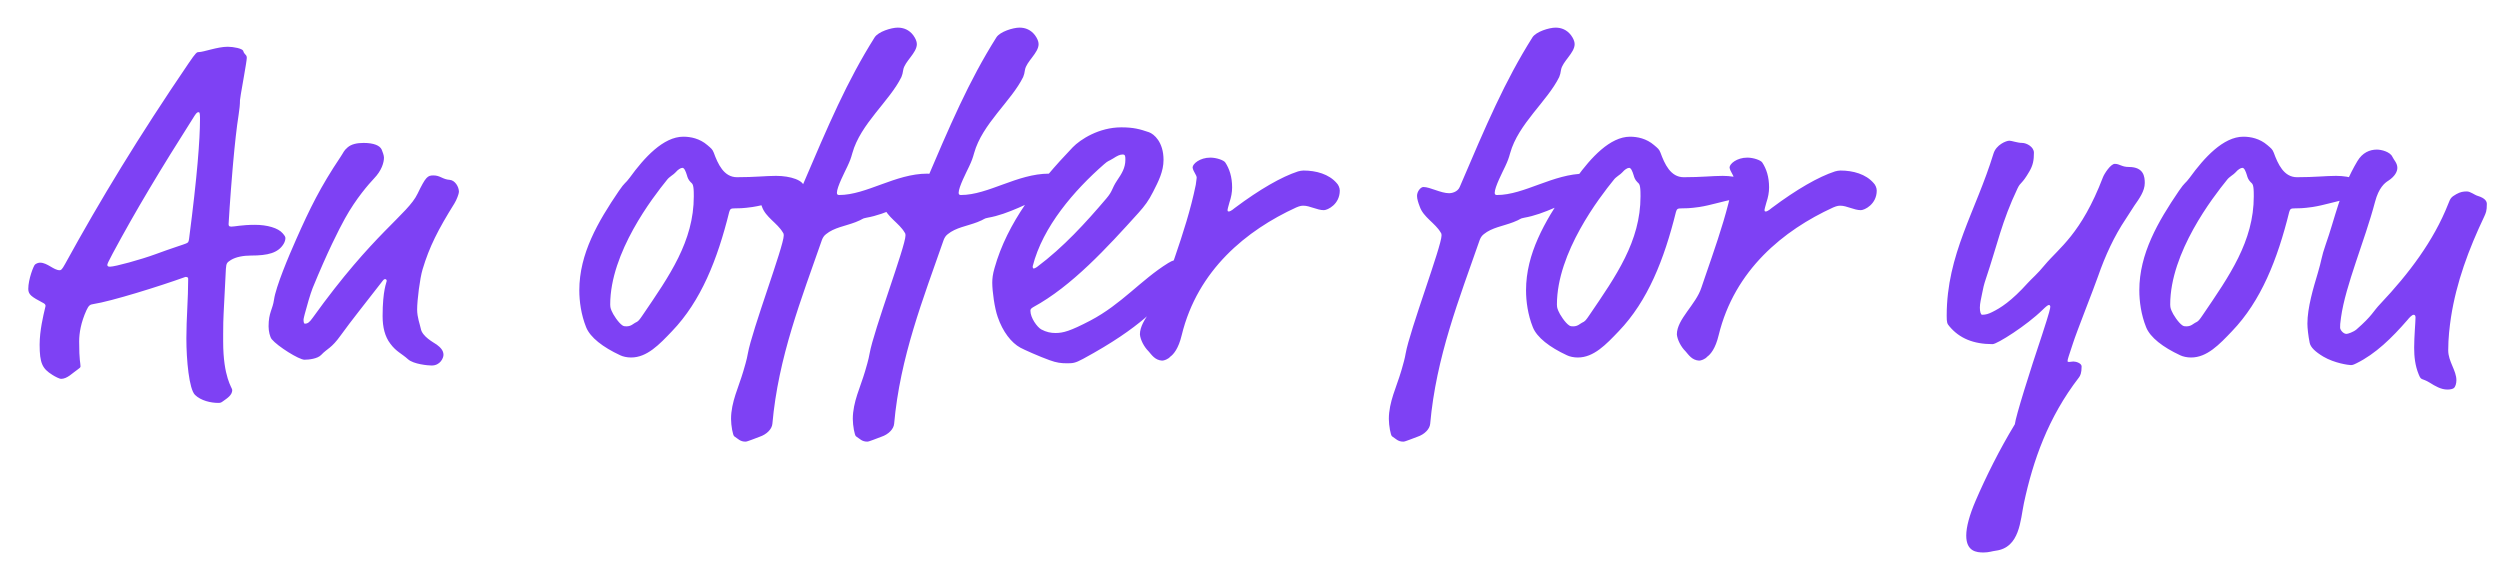 <svg xmlns="http://www.w3.org/2000/svg" width="181" height="42" viewBox="0 0 181 42">
    <g fill="none" fill-rule="evenodd">
        <g fill="#7E41F4" fill-rule="nonzero">
            <g>
                <g>
                    <g>
                        <path d="M16.11 29.042c.263-.194.658-.42.658-.806 0-.161-.658-.903-.658-3.513v-.573c.003-.524.01-1.165.033-1.458l.164-3.223c.033-.419.066-.451.362-.645.362-.225.92-.322 1.447-.322 1.25 0 1.973-.193 2.368-.838.099-.161.132-.322.132-.419 0-.097-.033-.161-.198-.354-.329-.387-1.118-.613-2.006-.613-.954 0-1.48.13-1.71.13-.198 0-.198-.098-.198-.194 0-.076.113-1.93.286-3.945l.044-.506c.114-1.27.25-2.55.394-3.446.066-.419.099-.741.099-1.063 0-.087.1-.657.21-1.285l.073-.421c.11-.632.21-1.226.21-1.356 0-.258-.164-.194-.263-.516-.066-.161-.69-.29-1.118-.29-.757 0-1.744.387-2.105.387-.132 0-.198.032-.724.805-3.618 5.319-6.38 9.863-8.946 14.537-.23.419-.296.45-.395.45-.427 0-.888-.547-1.414-.547-.099 0-.23.032-.362.129C2.395 19.21 2 20.21 2 20.919c0 .42.263.58 1.052 1 .132.064.198.128.198.225 0 .01-.004.033-.012.068l-.033.14c-.11.461-.383 1.59-.383 2.596 0 1.354.198 1.74.921 2.192.198.129.526.29.625.29.46 0 .822-.419 1.25-.71.099-.064.164-.128.164-.192 0-.258-.098-.387-.098-1.805 0-.613.131-1.386.526-2.257.164-.354.263-.419.493-.45 1.283-.194 4.802-1.29 6.677-1.967.131 0 .197.032.197.13 0 1.482-.131 2.868-.131 4.318 0 1.58.197 3.674.625 4.093.427.42 1.15.58 1.677.58.132 0 .197 0 .362-.128zm-8.19-9.734c-.131 0-.197-.032-.197-.129 0-.064.066-.226.395-.838 1.644-3.062 3.42-6.027 5.92-9.96.164-.257.23-.257.296-.257.06 0 .092.026.098.395v.12c0 1.45-.197 4.094-.789 8.638-.033.258-.066.29-.23.355-.132.064-.987.322-2.204.773-1.052.387-2.927.903-3.289.903zm23.286 7.155c.625 0 .855-.548.855-.773 0-.323-.23-.548-.493-.742-.23-.16-1.052-.58-1.151-1.16-.066-.322-.263-.806-.263-1.386 0-.645.197-2.256.394-2.9.494-1.644 1.119-2.87 2.303-4.77.164-.259.329-.71.329-.839 0-.387-.296-.838-.658-.87-.526-.032-.69-.322-1.184-.322-.428 0-.56.096-1.151 1.321-.724 1.515-3.158 2.804-7.598 8.992-.23.323-.362.42-.56.42-.098 0-.098-.194-.098-.323 0-.017.014-.08.037-.176l.058-.23c.14-.533.4-1.44.563-1.85 1.085-2.643 1.875-4.19 2.335-5.028.822-1.483 1.743-2.514 2.105-2.9.56-.58.724-1.161.724-1.516 0-.16-.099-.419-.165-.58-.131-.29-.559-.483-1.315-.483-.494 0-.888.096-1.151.322-.296.258-.264.322-.527.71-1.447 2.159-2.203 3.706-3.19 5.93-.56 1.257-1.48 3.448-1.612 4.383-.098.709-.394.935-.394 1.934 0 .354.098.773.23.934.428.516 1.973 1.483 2.368 1.483.296 0 .954-.064 1.217-.354.46-.484.724-.452 1.414-1.419.79-1.095 1.678-2.191 3.026-3.932.099-.129.132-.129.197-.129.066 0 .1.065.1.13 0 .096-.297.644-.297 2.545 0 .806.165 1.483.56 1.999.427.58.821.709 1.282 1.128.395.354 1.447.451 1.71.451zm14.439-.58c1.151 0 2.039-.935 2.96-1.902 2.105-2.191 3.289-5.189 4.144-8.637.066-.226.132-.258.395-.258.23 0 .625 0 1.282-.097.856-.129 1.81-.451 2.467-.548.23-.032.296-.064.362-.193.099-.161.92-.258.92-.677 0-.516-.986-.838-2.038-.838-.757 0-1.513.097-2.829.097-.954 0-1.381-.967-1.677-1.773-.099-.258-.198-.322-.46-.548-.56-.484-1.218-.612-1.744-.612-1.447 0-2.828 1.514-3.88 2.965-.33.451-.33.29-.79.967-1.513 2.224-2.862 4.544-2.862 7.187 0 .806.132 1.773.494 2.675.296.742 1.217 1.45 2.467 2.03.197.097.493.162.789.162zm-.329-2.256c-.099 0-.197 0-.296-.065-.296-.193-.69-.805-.79-1.063-.098-.226-.098-.355-.098-.452 0-3.77 3.092-7.767 4.111-9.024.165-.226.494-.387.625-.548.165-.193.362-.322.493-.322.132 0 .23.225.33.548.032.129.098.322.262.483.1.097.165.129.198.355.033.16.033.548.033.676 0 3.256-1.776 5.77-3.684 8.574-.263.387-.329.483-.56.58-.13.064-.295.258-.624.258zm8.617 8.348c.132 0 .658-.226 1.02-.355.493-.161.888-.548.92-.935.428-4.834 2.106-9.057 3.586-13.311.065-.161.131-.29.296-.419.592-.483 1.381-.58 2.137-.87.592-.226.428-.258.79-.322 1.48-.258 2.894-1.096 4.276-1.612l.361-.193c.362-.162.855-.29.855-.774 0-.193-.361-.612-1.085-.612-2.302 0-4.407 1.547-6.38 1.547-.1 0-.165-.032-.165-.161 0-.42.592-1.547.756-1.902.198-.419.264-.612.362-.967.592-2.127 2.697-3.77 3.552-5.511.066-.162.099-.29.132-.516.099-.612.987-1.225.987-1.87 0-.193-.1-.418-.264-.644C65.773 2.16 65.38 2 64.951 2c-.46 0-1.414.29-1.677.71-2.006 3.19-3.322 6.284-5.263 10.829-.164.386-.624.45-.756.45-.625 0-1.381-.45-1.875-.45-.197 0-.46.322-.46.644 0 .226.098.516.197.774.263.773 1.118 1.192 1.513 1.87.066.096.066.128.066.225 0 .773-2.302 6.865-2.598 8.54-.066.42-.264 1.064-.33 1.29-.328 1.128-.887 2.224-.887 3.449 0 .483.131 1.192.23 1.257.296.193.427.387.822.387zm8.815 0c.131 0 .657-.226 1.02-.355.493-.161.887-.548.92-.935.428-4.834 2.105-9.057 3.585-13.311.066-.161.132-.29.296-.419.592-.483 1.381-.58 2.138-.87.592-.226.428-.258.79-.322 1.48-.258 2.894-1.096 4.275-1.612l.362-.193c.362-.162.855-.29.855-.774 0-.193-.362-.612-1.085-.612-2.303 0-4.408 1.547-6.381 1.547-.099 0-.165-.032-.165-.161 0-.42.592-1.547.757-1.902.197-.419.263-.612.362-.967.592-2.127 2.697-3.77 3.552-5.511.066-.162.098-.29.131-.516.1-.612.987-1.225.987-1.87 0-.193-.099-.418-.263-.644-.296-.387-.69-.548-1.118-.548-.46 0-1.415.29-1.678.71-2.006 3.19-3.322 6.284-5.262 10.829-.165.386-.625.45-.757.45-.624 0-1.38-.45-1.874-.45-.198 0-.46.322-.46.644 0 .226.098.516.197.774.263.773 1.118 1.192 1.513 1.87.065.096.065.128.065.225 0 .773-2.302 6.865-2.598 8.54-.066.42-.263 1.064-.329 1.29-.329 1.128-.888 2.224-.888 3.449 0 .483.132 1.192.23 1.257.296.193.428.387.823.387zM78.37 25.98c4.302-2.33 5.414-3.848 6.646-5.068l.201-.196c.136-.128.275-.254.422-.377.164-.129.164-.322.164-.451 0-.097.033-.129.033-.419 0-.322-.46-.645-.658-.645-.131 0-.296 0-.657.226-1.974 1.225-3.355 2.965-5.624 4.158-1.48.773-1.974.902-2.533.902-.329 0-.658-.064-1.02-.258-.296-.16-.789-.838-.789-1.353 0-.097.033-.161.197-.258 2.796-1.515 5.361-4.319 7.63-6.833.461-.516.724-.87 1.053-1.515.395-.773.757-1.482.757-2.32 0-1.29-.69-1.87-1.053-1.999-.657-.225-1.118-.354-2.006-.354-1.612 0-2.96.87-3.52 1.45-2.499 2.61-4.735 5.447-5.656 8.735-.132.45-.165.773-.165 1.063 0 .613.165 1.837.395 2.482.362 1.064.987 1.87 1.644 2.224.23.129 1.382.644 2.105.902.527.194.856.226 1.25.226.428 0 .592 0 1.184-.322zm-3.585-6.543c-.033 0-.065-.032-.065-.161.723-2.869 3.025-5.512 5.163-7.381.33-.29.296-.194.658-.42.296-.193.493-.29.69-.29.198 0 .198.13.198.388 0 .58-.263.999-.592 1.482-.428.645-.296.741-.79 1.322-1.48 1.74-3.091 3.513-5.031 4.963-.1.065-.165.097-.23.097zm9.308 6.672c.132 0 .428-.097.592-.29.23-.162.592-.58.822-1.548 1.152-4.737 4.704-7.606 8.289-9.25.296-.129.427-.129.526-.129.46 0 .987.323 1.48.323.263 0 1.151-.42 1.151-1.419 0-.193-.099-.419-.23-.547-.56-.645-1.48-.903-2.401-.903-.099 0-.296.032-.395.065-1.184.386-2.763 1.289-4.571 2.642-.264.226-.395.258-.428.258-.099 0-.099-.032-.099-.129 0-.064.033-.129.132-.515.131-.387.197-.742.197-1.096 0-.774-.197-1.354-.493-1.805-.099-.161-.625-.355-1.086-.355-.756 0-1.282.452-1.282.71.033.29.296.547.296.74 0 .065-.033.226-.066.516-.368 1.805-.93 3.531-1.516 5.245l-.504 1.467-.25.734c-.394 1.224-1.775 2.288-1.775 3.384.032.387.296.902.624 1.225.23.258.46.644.987.677zm17.465 5.866c.131 0 .657-.226 1.02-.355.493-.161.887-.548.92-.935.428-4.834 2.105-9.057 3.585-13.311.066-.161.132-.29.296-.419.592-.483 1.382-.58 2.138-.87.592-.226.428-.258.79-.322 1.48-.258 2.894-1.096 4.275-1.612l.362-.193c.362-.162.855-.29.855-.774 0-.193-.362-.612-1.085-.612-2.303 0-4.408 1.547-6.381 1.547-.099 0-.164-.032-.164-.161 0-.42.592-1.547.756-1.902.197-.419.263-.612.362-.967.592-2.127 2.697-3.77 3.552-5.511.066-.162.099-.29.131-.516.1-.612.987-1.225.987-1.87 0-.193-.099-.418-.263-.644-.296-.387-.69-.548-1.118-.548-.46 0-1.415.29-1.678.71-2.006 3.19-3.322 6.284-5.262 10.829-.164.386-.625.45-.756.45-.625 0-1.382-.45-1.875-.45-.198 0-.46.322-.46.644 0 .226.098.516.197.774.263.773 1.118 1.192 1.513 1.87.065.096.065.128.065.225 0 .773-2.302 6.865-2.598 8.54-.051.327-.182.79-.268 1.085l-.06.205c-.33 1.128-.889 2.224-.889 3.449 0 .483.132 1.192.23 1.257.296.193.428.387.823.387zm12.63-6.092c1.15 0 2.039-.935 2.96-1.902 2.104-2.191 3.288-5.189 4.144-8.637.065-.226.131-.258.394-.258.23 0 .625 0 1.283-.097.855-.129 1.809-.451 2.467-.548.23-.032.296-.064.361-.193.1-.161.921-.258.921-.677 0-.516-.986-.838-2.039-.838-.756 0-1.513.097-2.828.097-.954 0-1.382-.967-1.678-1.773-.098-.258-.197-.322-.46-.548-.56-.484-1.217-.612-1.743-.612-1.447 0-2.829 1.514-3.881 2.965-.33.451-.33.29-.79.967-1.513 2.224-2.861 4.544-2.861 7.187 0 .806.131 1.773.493 2.675.296.742 1.217 1.45 2.467 2.03.197.097.493.162.79.162zm-.33-2.256c-.098 0-.197 0-.296-.065-.296-.193-.69-.805-.789-1.063-.099-.226-.099-.355-.099-.452 0-3.77 3.092-7.767 4.112-9.024.164-.226.493-.387.625-.548.164-.193.361-.322.493-.322.131 0 .23.225.329.548.033.129.098.322.263.483.099.097.164.129.197.355.033.16.033.548.033.676 0 3.256-1.776 5.77-3.684 8.574-.263.387-.328.483-.559.58-.131.064-.296.258-.625.258zm9.111 2.482c.132 0 .428-.097.592-.29.23-.162.592-.58.822-1.548 1.151-4.737 4.703-7.606 8.288-9.25.296-.129.428-.129.527-.129.46 0 .986.323 1.48.323.263 0 1.15-.42 1.15-1.419 0-.193-.098-.419-.23-.547-.558-.645-1.48-.903-2.4-.903-.099 0-.296.032-.395.065-1.184.386-2.763 1.289-4.572 2.642-.263.226-.394.258-.427.258-.099 0-.099-.032-.099-.129 0-.064.033-.129.132-.515.131-.387.197-.742.197-1.096 0-.774-.197-1.354-.493-1.805-.099-.161-.625-.355-1.086-.355-.756 0-1.282.452-1.282.71.032.29.296.547.296.74 0 .065-.033.226-.066.516-.369 1.805-.93 3.531-1.516 5.245l-.504 1.467-.25.734c-.394 1.224-1.776 2.288-1.776 3.384.033.387.296.902.625 1.225.23.258.46.644.987.677zM143.558 40c.395 0 .625-.097.888-.129 1.743-.226 1.776-2.192 2.04-3.449.657-3.062 1.742-6.188 3.979-9.089.099-.129.197-.322.197-.805 0-.226-.394-.355-.592-.355-.098 0-.23.032-.296.032-.066 0-.131 0-.131-.064 0-.13.098-.387.394-1.29.23-.74 1.546-4.06 1.81-4.834.526-1.515 1.183-2.933 2.006-4.158l.624-.967c.362-.515.757-1.063.757-1.643 0-.452-.066-1.16-1.151-1.16-.526 0-.658-.226-1.02-.226-.296 0-.756.709-.855.967-1.579 4.125-3.19 5.124-4.21 6.349-.526.645-.954 1-1.217 1.29-1.217 1.353-2.006 1.836-2.598 2.126-.263.13-.46.194-.724.194-.098 0-.164-.226-.164-.516 0-.322.099-.677.164-1.031.066-.355.132-.645.263-1.032.856-2.546 1.152-4.157 2.303-6.575.23-.483.296-.258.855-1.224.263-.452.329-.806.329-1.354 0-.42-.526-.71-.855-.71-.33 0-.757-.16-.921-.16-.23 0-.954.29-1.151.934-1.283 4.19-3.388 7.284-3.388 11.732 0 .516.033.58.197.774.724.87 1.743 1.289 3.125 1.289.329 0 2.467-1.354 3.618-2.482.263-.258.394-.354.46-.354s.099.064.099.129c0 .096-.033.322-.592 2.03-.888 2.643-1.908 5.898-1.974 6.479-1.118 1.837-2.105 3.835-2.828 5.511-.46 1.064-.69 1.934-.69 2.546 0 1.16.756 1.225 1.249 1.225zm15.03-14.117c1.152 0 2.04-.935 2.96-1.902 2.106-2.191 3.29-5.189 4.145-8.637.066-.226.131-.258.395-.258.23 0 .624 0 1.282-.097.855-.129 1.81-.451 2.467-.548.23-.032.296-.064.362-.193.098-.161.92-.258.92-.677 0-.516-.986-.838-2.038-.838-.757 0-1.513.097-2.829.097-.954 0-1.381-.967-1.677-1.773-.099-.258-.198-.322-.46-.548-.56-.484-1.218-.612-1.744-.612-1.447 0-2.829 1.514-3.881 2.965-.329.451-.329.29-.79.967-1.512 2.224-2.86 4.544-2.86 7.187 0 .806.13 1.773.493 2.675.296.742 1.217 1.45 2.466 2.03.198.097.494.162.79.162zm-.328-2.256c-.099 0-.198 0-.296-.065-.296-.193-.69-.805-.79-1.063-.098-.226-.098-.355-.098-.452 0-3.77 3.091-7.767 4.111-9.024.164-.226.493-.387.625-.548.164-.193.362-.322.493-.322.132 0 .23.225.33.548.032.129.098.322.262.483.099.097.165.129.198.355.032.16.032.548.032.676 0 3.256-1.776 5.77-3.683 8.574-.263.387-.33.483-.56.58-.13.064-.295.258-.624.258zm18.879 4.577c.197 0 .361-.033.46-.097.132-.097.197-.355.197-.58 0-.71-.592-1.354-.592-2.16 0-.902.099-1.708.198-2.385.394-2.546 1.282-4.931 2.4-7.284.132-.29.198-.419.198-.935 0-.193-.132-.419-.658-.58-.23-.064-.526-.322-.79-.322-.262 0-.46.032-.756.193-.394.226-.427.29-.592.71-1.052 2.675-2.861 5.06-4.9 7.219-.56.58-.56.838-1.743 1.87-.23.193-.625.322-.724.322-.23 0-.46-.29-.46-.452 0-.16 0-.322.065-.74.33-2.354 1.71-5.512 2.467-8.38.263-1 .69-1.354.954-1.516.493-.322.658-.676.658-.934 0-.355-.263-.58-.362-.806-.165-.355-.79-.516-1.118-.516-.527 0-1.053.226-1.415.838-1.25 2.095-1.611 4.126-2.302 6.06-.296.838-.296 1.16-.559 2.03-.329 1.096-.756 2.514-.756 3.674 0 .323.065.903.164 1.386.066.323.395.645.987 1 .822.483 1.841.612 1.973.612.132 0 .164 0 .428-.129 1.381-.677 2.565-1.837 3.683-3.126.132-.162.33-.387.46-.387.1 0 .132.096.132.193 0 .322-.098 1.386-.098 2.192 0 .644.065 1.29.329 1.934.197.483.197.225.822.612.362.226.79.484 1.25.484z" transform="translate(-1292 -1868) translate(448 1747) translate(544 121) translate(300.047)"/>
                    </g>
                </g>
            </g>
        </g>
    </g>
</svg>
